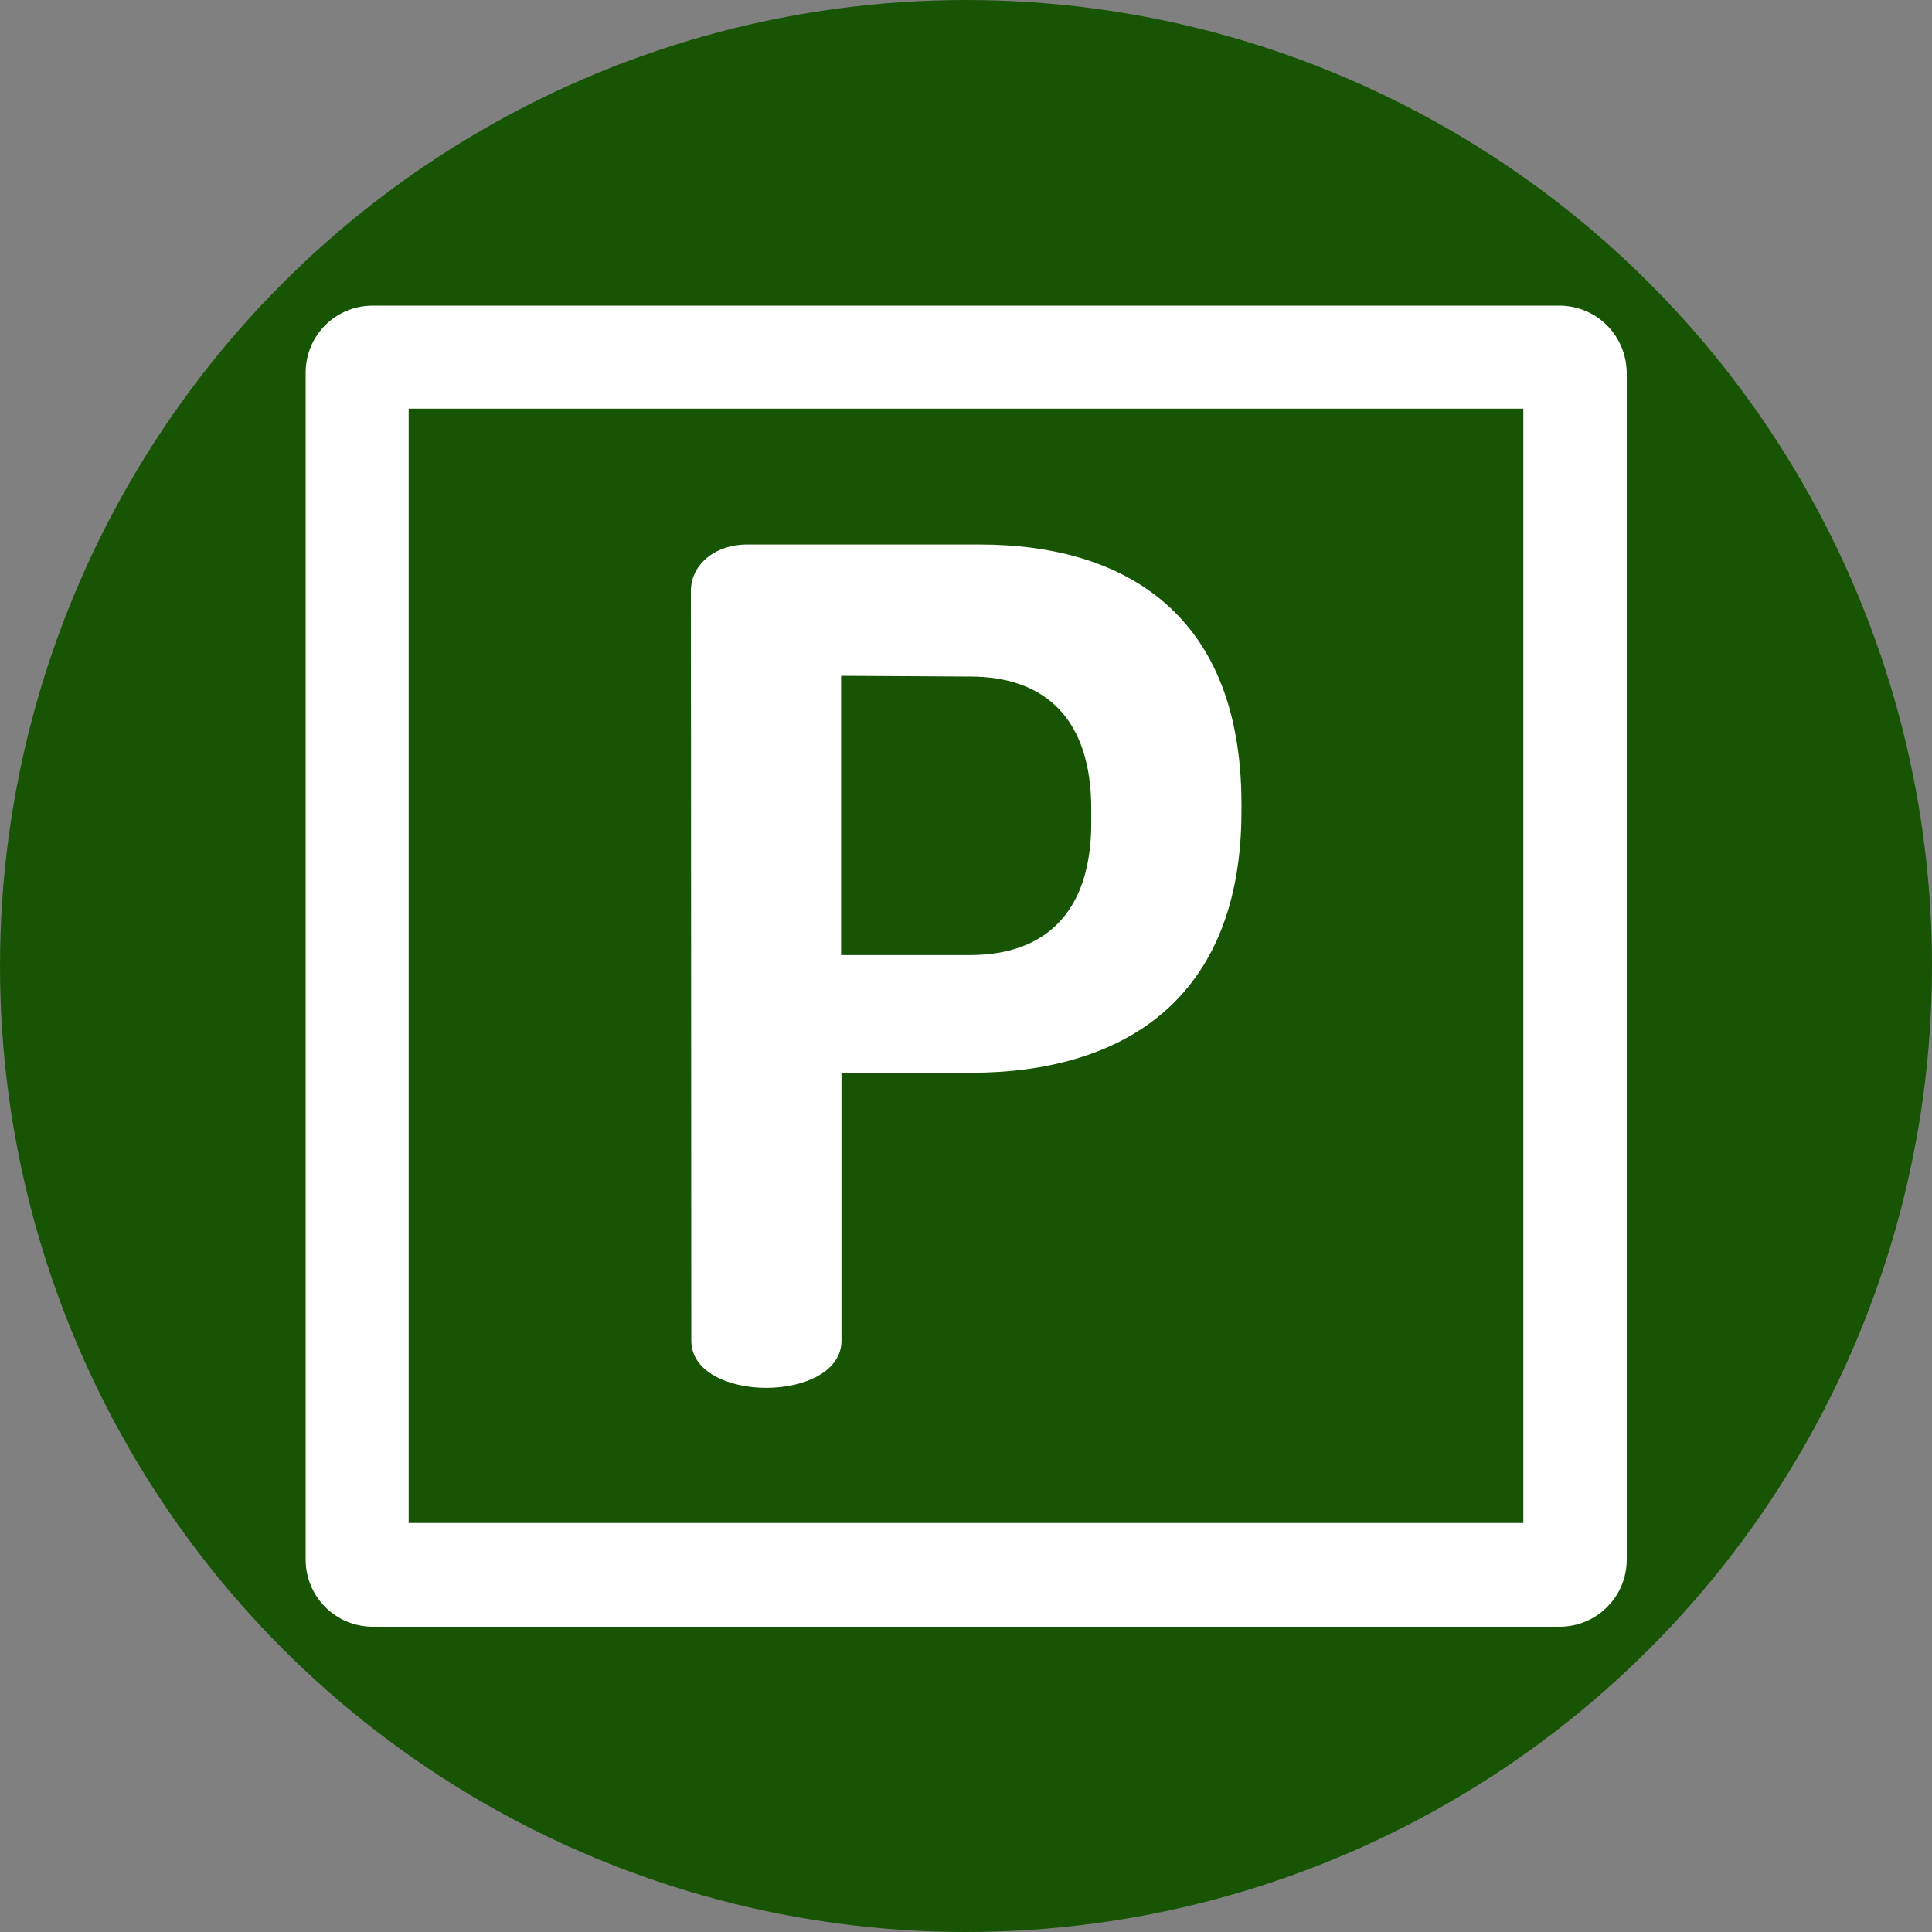 <?xml version="1.0" encoding="UTF-8"?> <svg xmlns="http://www.w3.org/2000/svg" xmlns:xlink="http://www.w3.org/1999/xlink" version="1.1" id="Capa_1" x="0px" y="0px" viewBox="0 0 512 512" style="enable-background:new 0 0 512 512;" xml:space="preserve"><rect x="0" y="0" width="512" height="512" fill="#808080" stroke="none"/> <style type="text/css"> .st0{fill:#175505;} .st1{fill:#FFFFFF;} </style> <circle class="st0" cx="256" cy="256" r="256"></circle> <g> <path class="st1" d="M403.7,108.3v295.3H108.3V108.3H403.7 M413.2,81H98.8C88.9,81,81,88.9,81,98.8v314.5c0,9.8,7.9,17.8,17.8,17.8 h314.5c9.8,0,17.8-7.9,17.8-17.8V98.8C431,88.9,423.1,81,413.2,81L413.2,81z"></path> </g> <g> <g> <path class="st1" d="M183.1,156.5c0-6.4,5.8-12.2,15-12.2h61.5c38.8,0,69.4,18.7,69.4,68.8v1.8c0,50.1-31.5,69.4-71.8,69.4H223v71 c0,8.3-10.1,12.5-19.9,12.5c-10.1,0-19.9-4.3-19.9-12.5L183.1,156.5L183.1,156.5z M222.9,179.1v74h34.2 c19.9,0,32.1-11.3,32.1-35.1v-3.6c0-23.9-12.2-35.1-32.1-35.1L222.9,179.1L222.9,179.1z"></path> </g> </g> </svg> 